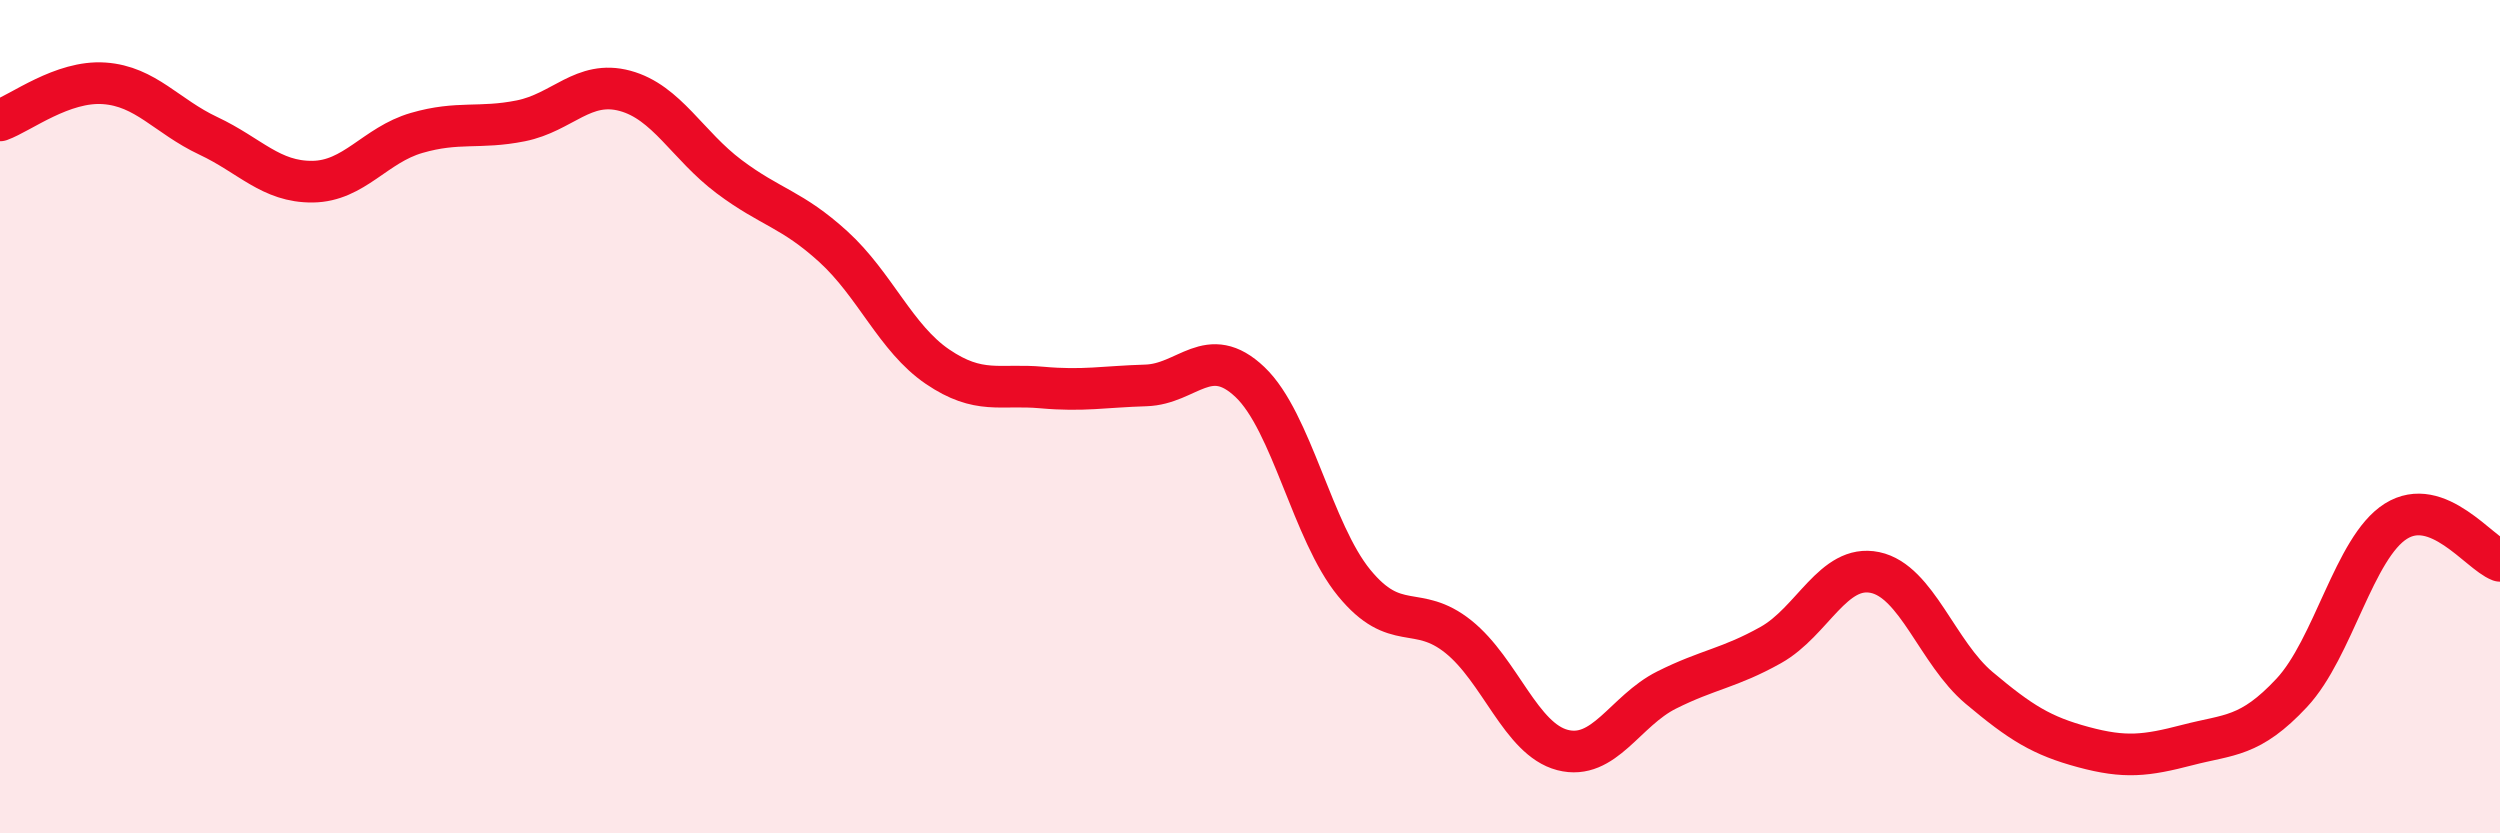 
    <svg width="60" height="20" viewBox="0 0 60 20" xmlns="http://www.w3.org/2000/svg">
      <path
        d="M 0,2.89 C 0.5,2.71 1.5,1.93 2.5,2 C 3.5,2.07 4,2.79 5,3.26 C 6,3.73 6.5,4.37 7.5,4.36 C 8.5,4.35 9,3.48 10,3.19 C 11,2.9 11.5,3.1 12.5,2.9 C 13.5,2.7 14,1.91 15,2.18 C 16,2.45 16.5,3.49 17.5,4.24 C 18.5,4.99 19,5.01 20,5.92 C 21,6.83 21.5,8.12 22.5,8.8 C 23.5,9.48 24,9.21 25,9.3 C 26,9.39 26.5,9.28 27.5,9.25 C 28.5,9.22 29,8.22 30,9.17 C 31,10.12 31.5,12.77 32.5,13.99 C 33.5,15.21 34,14.48 35,15.28 C 36,16.08 36.5,17.74 37.5,18 C 38.5,18.26 39,17.06 40,16.56 C 41,16.06 41.5,16.04 42.5,15.48 C 43.5,14.92 44,13.53 45,13.74 C 46,13.95 46.5,15.67 47.5,16.51 C 48.5,17.35 49,17.66 50,17.93 C 51,18.2 51.5,18.14 52.5,17.88 C 53.5,17.62 54,17.7 55,16.63 C 56,15.56 56.5,13.14 57.5,12.51 C 58.5,11.88 59.5,13.27 60,13.46L60 20L0 20Z"
        fill="#EB0A25"
        opacity="0.1"
        stroke-linecap="round"
        stroke-linejoin="round"
      />
      <path
        d="M 0,2.89 C 0.5,2.71 1.5,1.93 2.5,2 C 3.5,2.07 4,2.79 5,3.26 C 6,3.73 6.5,4.37 7.5,4.36 C 8.5,4.35 9,3.48 10,3.19 C 11,2.9 11.5,3.1 12.5,2.9 C 13.5,2.7 14,1.91 15,2.18 C 16,2.45 16.5,3.49 17.5,4.24 C 18.5,4.99 19,5.01 20,5.92 C 21,6.83 21.5,8.12 22.5,8.8 C 23.5,9.48 24,9.21 25,9.3 C 26,9.39 26.5,9.28 27.5,9.25 C 28.5,9.22 29,8.22 30,9.17 C 31,10.12 31.5,12.77 32.5,13.99 C 33.5,15.21 34,14.48 35,15.28 C 36,16.08 36.5,17.74 37.5,18 C 38.5,18.26 39,17.06 40,16.56 C 41,16.06 41.5,16.04 42.5,15.48 C 43.5,14.92 44,13.53 45,13.74 C 46,13.95 46.5,15.67 47.5,16.51 C 48.5,17.35 49,17.66 50,17.93 C 51,18.2 51.5,18.14 52.5,17.88 C 53.5,17.62 54,17.7 55,16.63 C 56,15.56 56.5,13.14 57.5,12.51 C 58.5,11.88 59.5,13.27 60,13.46"
        stroke="#EB0A25"
        stroke-width="1"
        fill="none"
        stroke-linecap="round"
        stroke-linejoin="round"
      />
    </svg>
  